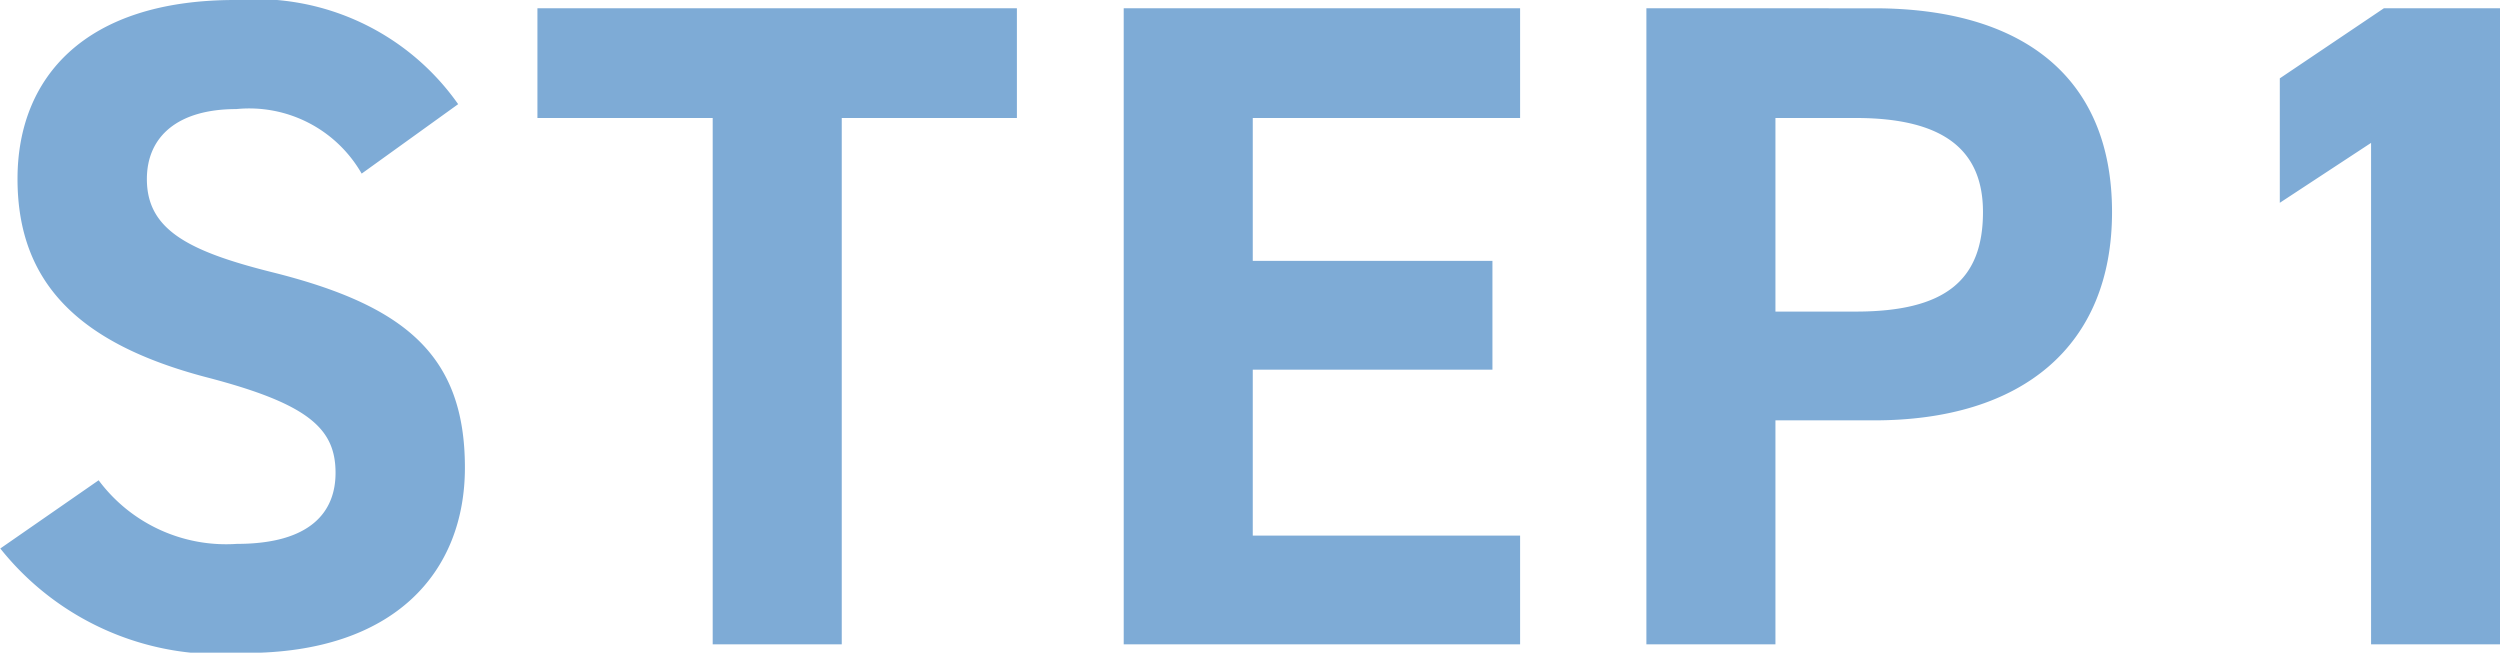 <svg xmlns="http://www.w3.org/2000/svg" width="40.68" height="10.62" viewBox="0 0 40.68 10.62">
  <path id="パス_36973" data-name="パス 36973" d="M-13.942-8.79a4.02,4.02,0,0,0-3.63-1.695c-2.46,0-3.54,1.275-3.54,2.91,0,1.71,1.02,2.685,3.06,3.225,1.68.435,2.115.84,2.115,1.56,0,.63-.4,1.155-1.605,1.155a2.586,2.586,0,0,1-2.25-1.035l-1.6,1.11a4.56,4.56,0,0,0,3.99,1.7c2.43,0,3.57-1.32,3.57-3.015,0-1.83-.975-2.64-3.135-3.18-1.38-.345-2.04-.7-2.04-1.515,0-.7.51-1.14,1.455-1.14a2.108,2.108,0,0,1,2.04,1.05Zm1.29-1.56v1.785H-9.8V0h2.1V-8.565h2.85V-10.35Zm9.54,0V0h6.45V-1.77h-4.35v-2.7h3.9V-6.24h-3.9V-8.565h4.35V-10.35ZM9.1-3.645c2.4,0,3.87-1.2,3.87-3.39,0-2.22-1.485-3.315-3.87-3.315H5.393V0h2.1V-3.645ZM7.493-5.415v-3.15H8.8c1.455,0,2.07.54,2.07,1.53,0,1.11-.615,1.62-2.07,1.62Zm11.79-4.935h-1.89L15.7-9.21v2.025l1.485-.975V0h2.1Z" transform="translate(21.397 10.485)" fill="#7eabd6"/>
</svg>
